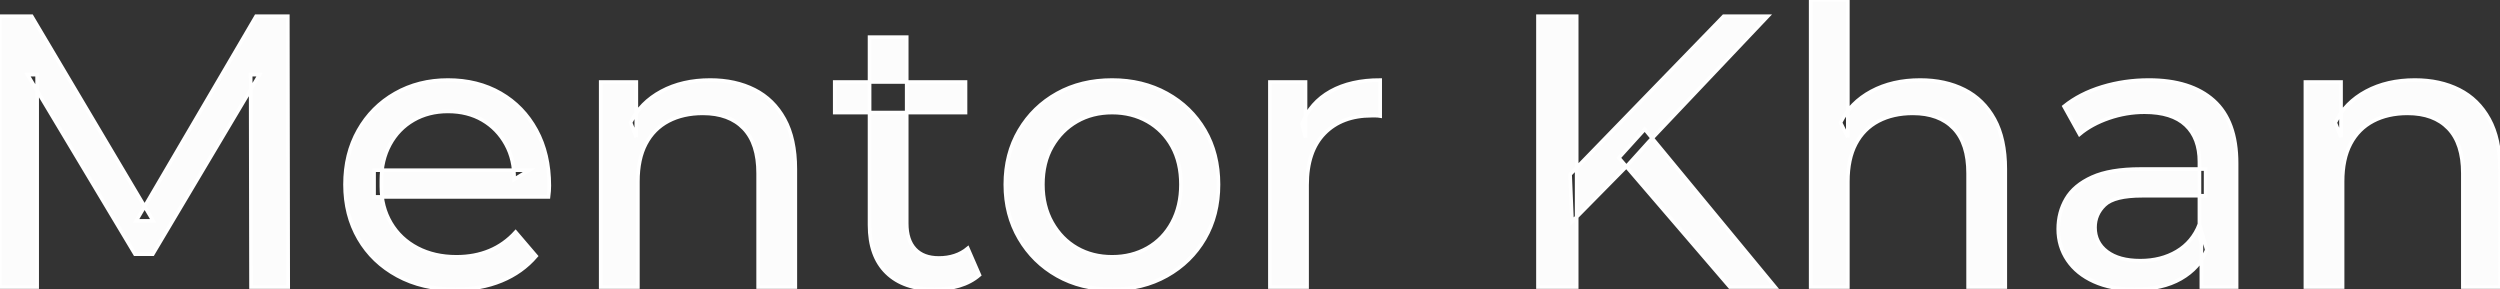 <svg width="646.3" height="74.801" viewBox="0 0 646.3 74.801" xmlns="http://www.w3.org/2000/svg"><rect x="0" y="0" width="646.3" height="74.801" fill="#333333" stroke="none"/><g id="svgGroup" stroke-linecap="round" fill-rule="evenodd" font-size="9pt" stroke="#ffffff" stroke-width="0.25mm" fill="#fcfcfc" style="stroke:#ffffff;stroke-width:0.25mm;fill:#fcfcfc"><path d="M 9.6 74.2 L 0 74.2 L 0 4.2 L 8.2 4.2 L 39.6 57.1 L 35.2 57.1 L 66.2 4.2 L 74.4 4.2 L 74.5 74.2 L 64.9 74.2 L 64.8 19.3 L 67.1 19.3 L 39.5 65.7 L 34.9 65.7 L 7.1 19.3 L 9.6 19.3 L 9.6 74.2 Z M 141.8 50.9 L 96.7 50.9 L 96.7 44 L 136.8 44 L 132.9 46.4 Q 133 41.3 130.8 37.3 Q 128.6 33.3 124.75 31.05 Q 120.9 28.8 115.8 28.8 Q 110.8 28.8 106.9 31.05 Q 103 33.3 100.8 37.35 Q 98.6 41.4 98.6 46.6 L 98.6 48.2 Q 98.6 53.5 101.05 57.65 Q 103.5 61.8 107.9 64.1 Q 112.3 66.4 118 66.4 Q 122.7 66.4 126.55 64.8 Q 130.4 63.2 133.3 60 L 138.6 66.2 Q 135 70.4 129.65 72.6 Q 124.3 74.8 117.7 74.8 Q 109.2 74.8 102.75 71.3 Q 96.3 67.8 92.75 61.7 Q 89.2 55.6 89.2 47.7 Q 89.2 39.8 92.65 33.7 Q 96.1 27.6 102.15 24.15 Q 108.2 20.7 115.8 20.7 Q 123.5 20.7 129.4 24.1 Q 135.3 27.5 138.65 33.65 Q 142 39.8 142 48 Q 142 48.6 141.95 49.4 Q 141.9 50.2 141.8 50.9 Z M 477.7 74.2 L 468.1 74.2 L 468.1 0 L 477.7 0 L 477.7 35.5 L 475.8 31.7 Q 478.4 26.5 483.8 23.6 Q 489.2 20.7 496.4 20.7 Q 502.9 20.7 507.85 23.2 Q 512.8 25.7 515.6 30.8 Q 518.4 35.9 518.4 43.7 L 518.4 74.2 L 508.8 74.2 L 508.8 44.8 Q 508.8 37.1 505.05 33.2 Q 501.3 29.3 494.5 29.3 Q 489.4 29.3 485.6 31.3 Q 481.8 33.3 479.75 37.2 Q 477.7 41.1 477.7 46.9 L 477.7 74.2 Z M 164.9 74.2 L 155.3 74.2 L 155.3 21.2 L 164.5 21.2 L 164.5 35.5 L 163 31.7 Q 165.6 26.5 171 23.6 Q 176.4 20.7 183.6 20.7 Q 190.1 20.7 195.05 23.2 Q 200 25.7 202.8 30.8 Q 205.6 35.9 205.6 43.7 L 205.6 74.2 L 196 74.2 L 196 44.8 Q 196 37.1 192.25 33.2 Q 188.5 29.3 181.7 29.3 Q 176.6 29.3 172.8 31.3 Q 169 33.3 166.95 37.2 Q 164.9 41.1 164.9 46.9 L 164.9 74.2 Z M 605.6 74.2 L 596 74.2 L 596 21.2 L 605.2 21.2 L 605.2 35.5 L 603.7 31.7 Q 606.3 26.5 611.7 23.6 Q 617.1 20.7 624.3 20.7 Q 630.8 20.7 635.75 23.2 Q 640.7 25.7 643.5 30.8 Q 646.3 35.9 646.3 43.7 L 646.3 74.2 L 636.7 74.2 L 636.7 44.8 Q 636.7 37.1 632.95 33.2 Q 629.2 29.3 622.4 29.3 Q 617.3 29.3 613.5 31.3 Q 609.7 33.3 607.65 37.2 Q 605.6 41.1 605.6 46.9 L 605.6 74.2 Z M 578.2 74.2 L 569.1 74.2 L 569.1 63 L 568.6 60.9 L 568.6 41.8 Q 568.6 35.7 565.05 32.35 Q 561.5 29 554.4 29 Q 549.7 29 545.2 30.55 Q 540.7 32.1 537.6 34.7 L 533.6 27.5 Q 537.7 24.2 543.45 22.45 Q 549.2 20.7 555.5 20.7 Q 566.4 20.7 572.3 26 Q 578.2 31.3 578.2 42.2 L 578.2 74.2 Z M 337.9 74.2 L 328.3 74.2 L 328.3 21.2 L 337.5 21.2 L 337.5 35.6 L 336.6 32 Q 338.8 26.5 344 23.6 Q 349.2 20.7 356.8 20.7 L 356.8 30 Q 356.2 29.9 355.65 29.9 L 354.6 29.9 Q 346.9 29.9 342.4 34.5 Q 337.9 39.1 337.9 47.8 L 337.9 74.2 Z M 553.4 43.7 L 570.2 43.7 L 570.2 50.6 L 553.8 50.6 Q 546.6 50.6 544.1 53 Q 541.6 55.4 541.6 58.8 Q 541.6 62.7 544.7 65.05 Q 547.8 67.4 553.3 67.4 Q 558.7 67.4 562.75 65 Q 566.8 62.6 568.6 58 L 570.5 64.6 Q 568.6 69.3 563.8 72.05 Q 559 74.8 551.7 74.8 Q 545.8 74.8 541.35 72.8 Q 536.9 70.8 534.5 67.25 Q 532.1 63.7 532.1 59.2 Q 532.1 54.9 534.15 51.4 Q 536.2 47.9 540.85 45.8 Q 545.5 43.7 553.4 43.7 Z M 224.8 58.2 L 224.8 9.6 L 234.4 9.6 L 234.4 57.8 Q 234.4 62.1 236.55 64.4 Q 238.7 66.7 242.7 66.7 Q 247.2 66.7 250.2 64.2 L 253.2 71.1 Q 251 73 247.95 73.9 Q 244.9 74.8 241.6 74.8 Q 233.6 74.8 229.2 70.5 Q 224.8 66.2 224.8 58.2 Z M 287.5 74.8 Q 279.5 74.8 273.3 71.3 Q 267.1 67.8 263.5 61.65 Q 259.9 55.5 259.9 47.7 Q 259.9 39.8 263.5 33.7 Q 267.1 27.6 273.3 24.15 Q 279.5 20.7 287.5 20.7 Q 295.4 20.7 301.65 24.15 Q 307.9 27.6 311.45 33.65 Q 315 39.7 315 47.7 Q 315 55.6 311.45 61.7 Q 307.9 67.8 301.65 71.3 Q 295.4 74.8 287.5 74.8 Z M 407.6 74.2 L 397.6 74.2 L 397.6 4.2 L 407.6 4.2 L 407.6 74.2 Z M 420.7 42.8 L 406.4 57.3 L 405.9 45.1 L 445.6 4.2 L 457 4.2 L 426.3 36.6 L 420.7 42.8 Z M 458.9 74.2 L 447.2 74.2 L 418.5 40.8 L 425.2 33.4 L 458.9 74.2 Z M 287.5 66.4 Q 292.6 66.4 296.65 64.1 Q 300.7 61.8 303 57.55 Q 305.3 53.3 305.3 47.7 Q 305.3 42 303 37.85 Q 300.7 33.7 296.65 31.4 Q 292.6 29.1 287.5 29.1 Q 282.4 29.1 278.4 31.4 Q 274.4 33.7 272 37.85 Q 269.6 42 269.6 47.7 Q 269.6 53.3 272 57.55 Q 274.4 61.8 278.4 64.1 Q 282.4 66.4 287.5 66.4 Z M 249.6 29.1 L 215.8 29.1 L 215.8 21.2 L 249.6 21.2 L 249.6 29.1 Z" vector-effect="non-scaling-stroke"/></g></svg>